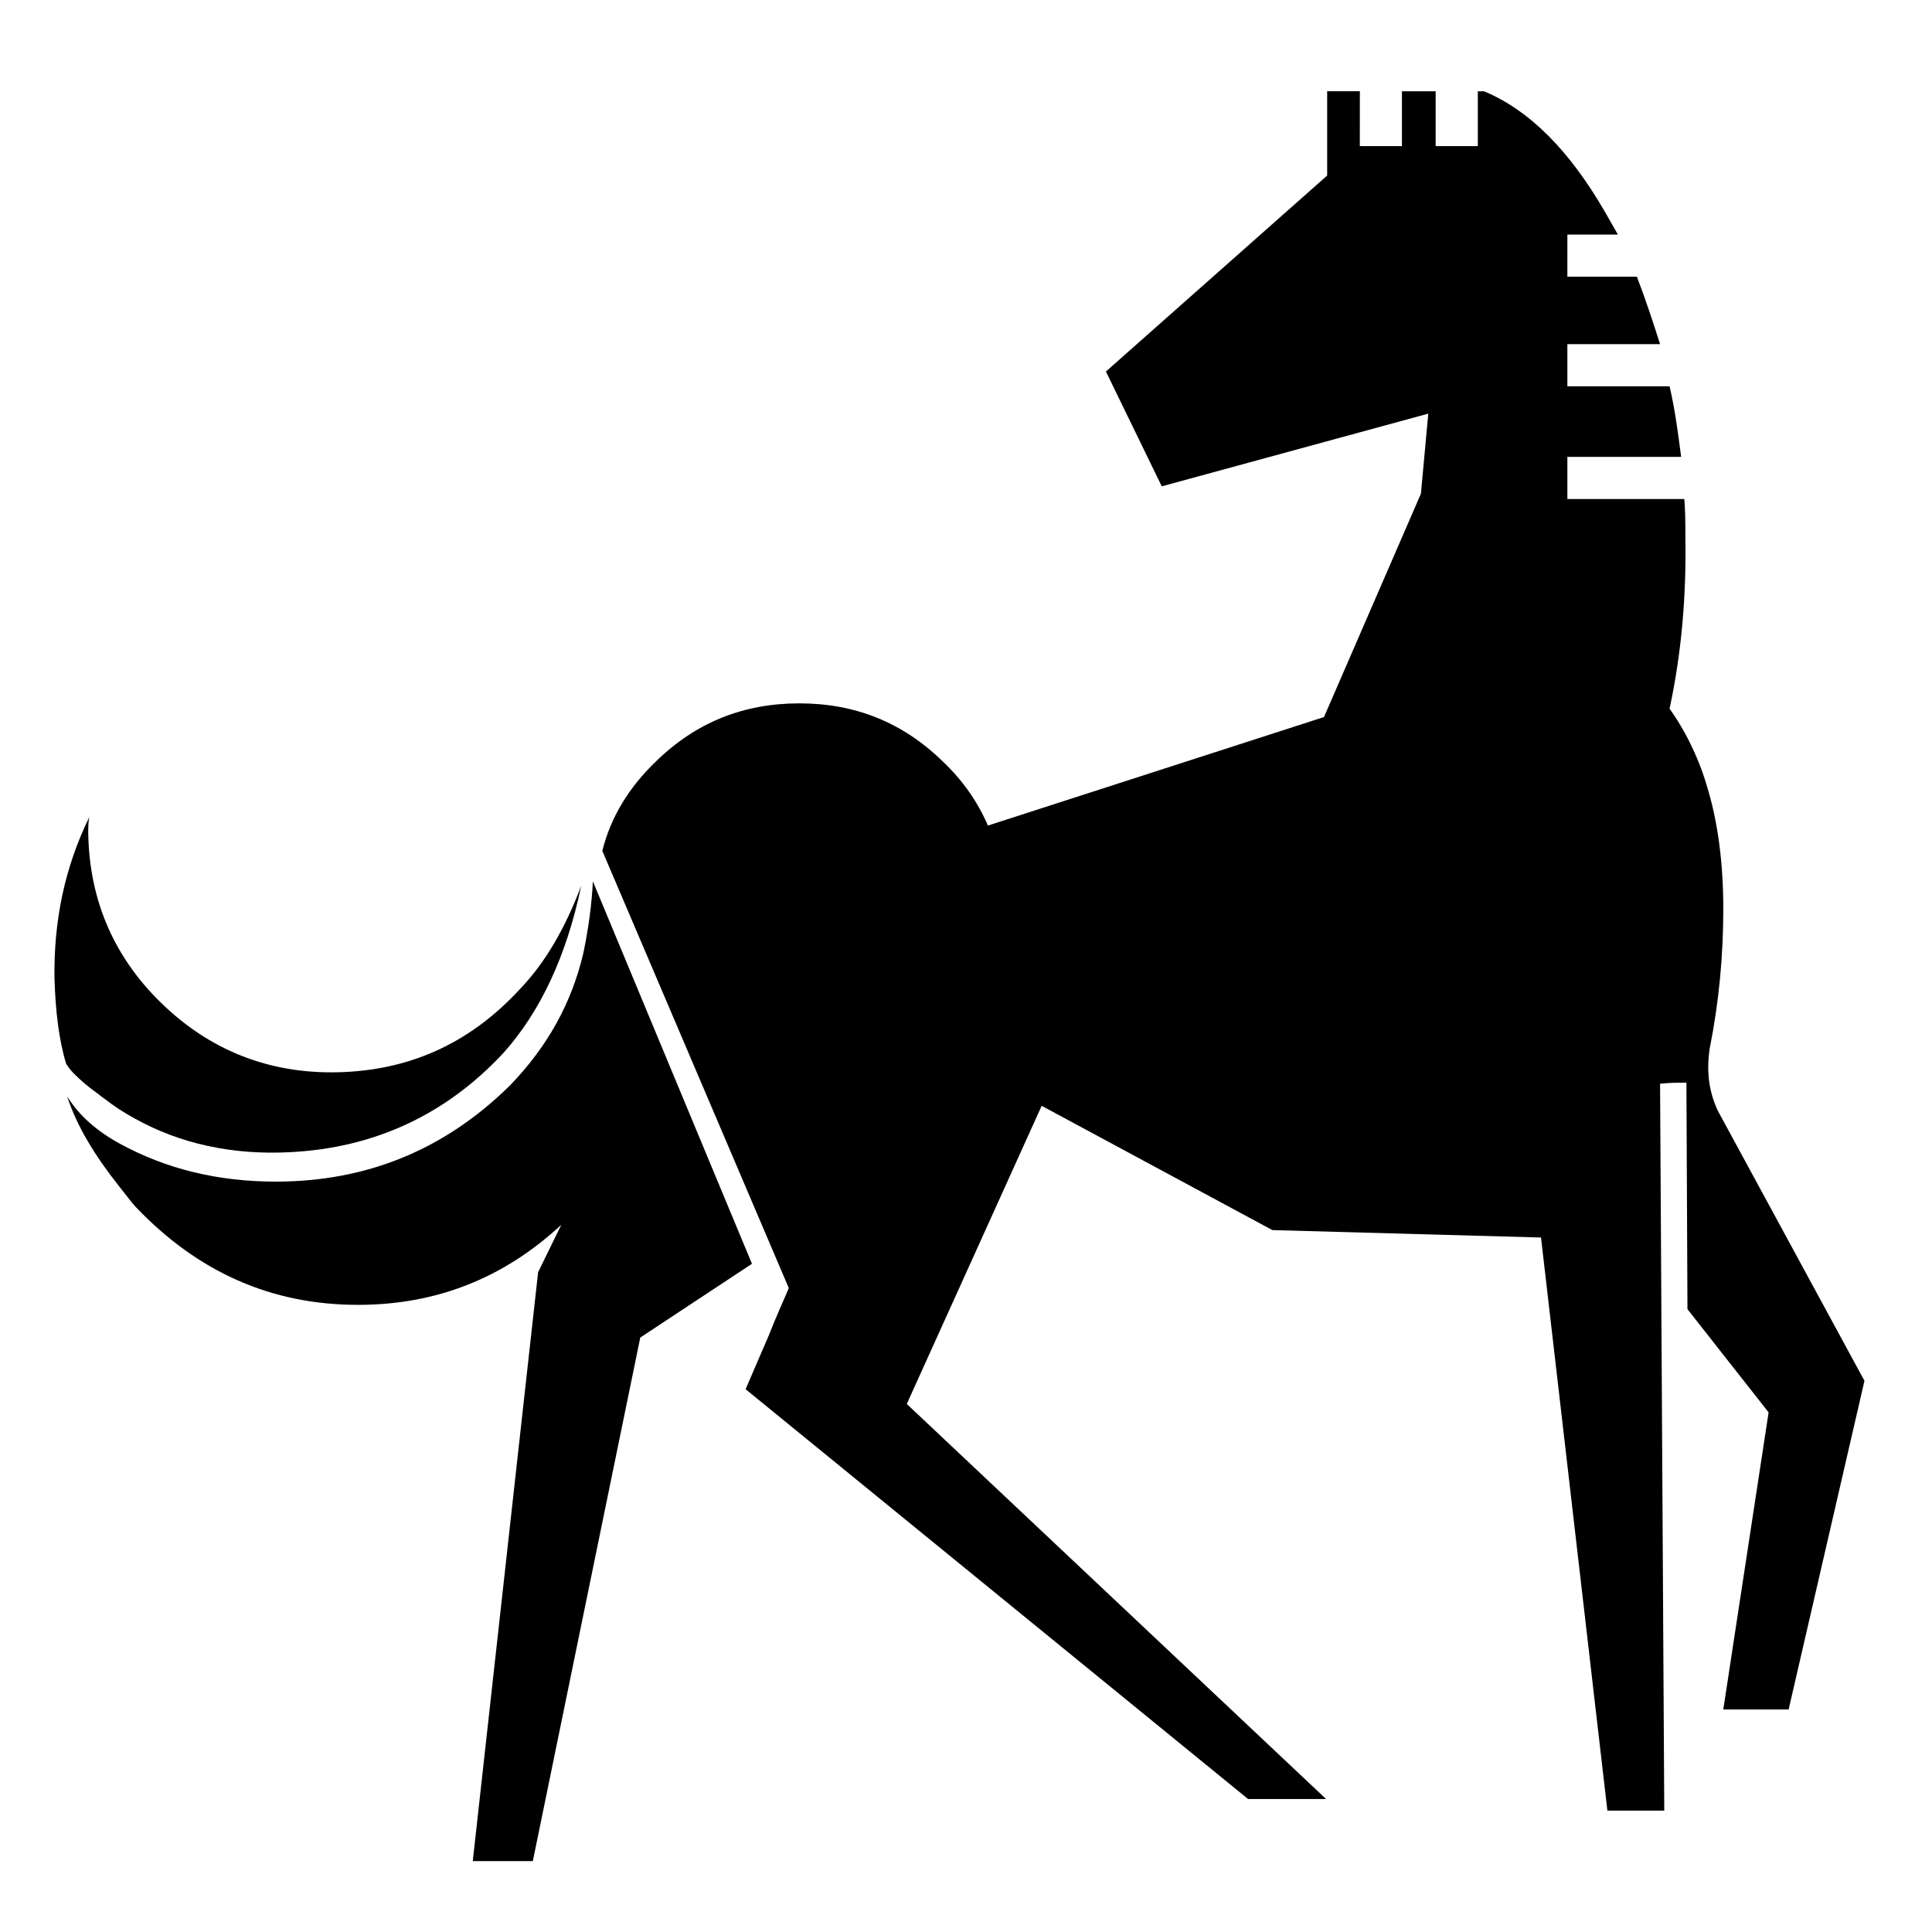 <?xml version="1.0" encoding="UTF-8"?>
<!-- Uploaded to: SVG Repo, www.svgrepo.com, Generator: SVG Repo Mixer Tools -->
<svg fill="#000000" width="800px" height="800px" version="1.1" viewBox="144 144 512 512" xmlns="http://www.w3.org/2000/svg">
 <g>
  <path d="m298.6 396.56c-3.066 13.121-9.492 24.848-19.543 35.18-17.316 17.035-37.969 25.398-61.98 25.398-15.352 0-29.035-3.344-41.316-10.047-6.141-3.352-10.887-7.535-13.965-12.555 2.519 7.809 7.266 15.633 13.684 23.73 2.238 2.797 3.633 4.742 4.473 5.57 16.465 17.316 36.012 25.965 58.906 25.965 20.668 0 38.52-6.973 53.887-21.211l-6.141 12.555-17.316 156.07h15.914l28.477-138.75 29.598-19.547-42.16-101.35c-0.281 5.867-1.121 12.281-2.516 18.988z"/>
  <path d="m298.04 378.69c-4.191 11.16-9.492 20.379-16.188 27.355-12.57 13.684-27.922 21.215-46.633 22.059-18.43 0.836-34.336-5.027-47.457-17.316-13.125-12.281-20.098-27.641-20.379-46.062 0-1.395 0-2.793 0.281-4.188-6.422 13.121-9.492 27.355-9.219 42.996 0.281 8.379 1.125 15.914 3.074 22.34 0.832 1.391 1.672 2.231 2.227 2.793 1.676 1.676 3.633 3.344 5.586 4.742 0.84 0.559 1.395 1.129 2.238 1.684 2.508 1.953 5.031 3.621 8.098 5.305 12 6.695 25.965 9.77 41.316 8.934 22.062-1.129 41.047-9.773 56.395-26.25 9.77-10.891 16.754-25.691 20.66-44.391z"/>
  <path d="m504.37 168.18h-8.656v22.34l-58.633 51.934 14.797 30.43 70.633-19.266-1.953 21.215-25.684 59.188-89.059 28.758c-2.797-6.418-6.699-12.004-12.016-17.027-10.605-10.332-23.176-15.355-37.969-15.355s-27.363 5.023-37.969 15.355c-7.254 6.977-12 14.797-14.238 23.73l49.414 115.87c-1.395 3.352-3.352 7.535-5.305 12.555l-6.141 14.246 133.17 108.61h20.668l-111.12-104.7 35.742-79.012 61.141 32.934 71.191 1.969 17.59 151.88h15.074l-1.113-192.64c2.508-0.281 5.027-0.281 6.984-0.281l0.277 60.027 21.504 27.352-12.012 78.742h17.316l20.098-87.105-38.809-71.477c-2.508-5.305-3.062-10.609-2.223-16.48 2.508-12.559 3.621-24.844 3.621-37.125 0-12.012-1.395-23.18-4.465-32.949-1.395-4.746-3.352-9.215-5.582-13.402-1.395-2.516-2.797-4.746-4.191-6.699 3.074-14.242 4.473-29.316 4.191-45.508 0-3.352 0-6.699-0.277-10.051h-30.996v-11.168h30.152c-0.836-6.418-1.676-12.844-3.074-18.707h-27.078v-11.168h24.57c-1.953-6.141-3.906-12.004-6.141-17.871h-18.43l0.004-11.16h13.395c-1.113-1.953-2.223-3.91-3.352-5.863-9.492-16.473-20.094-27.078-32.109-32.109h-1.668v14.52h-11.176v-14.52h-8.934v14.52h-11.16l0.008-14.52z"/>
 </g>
</svg>